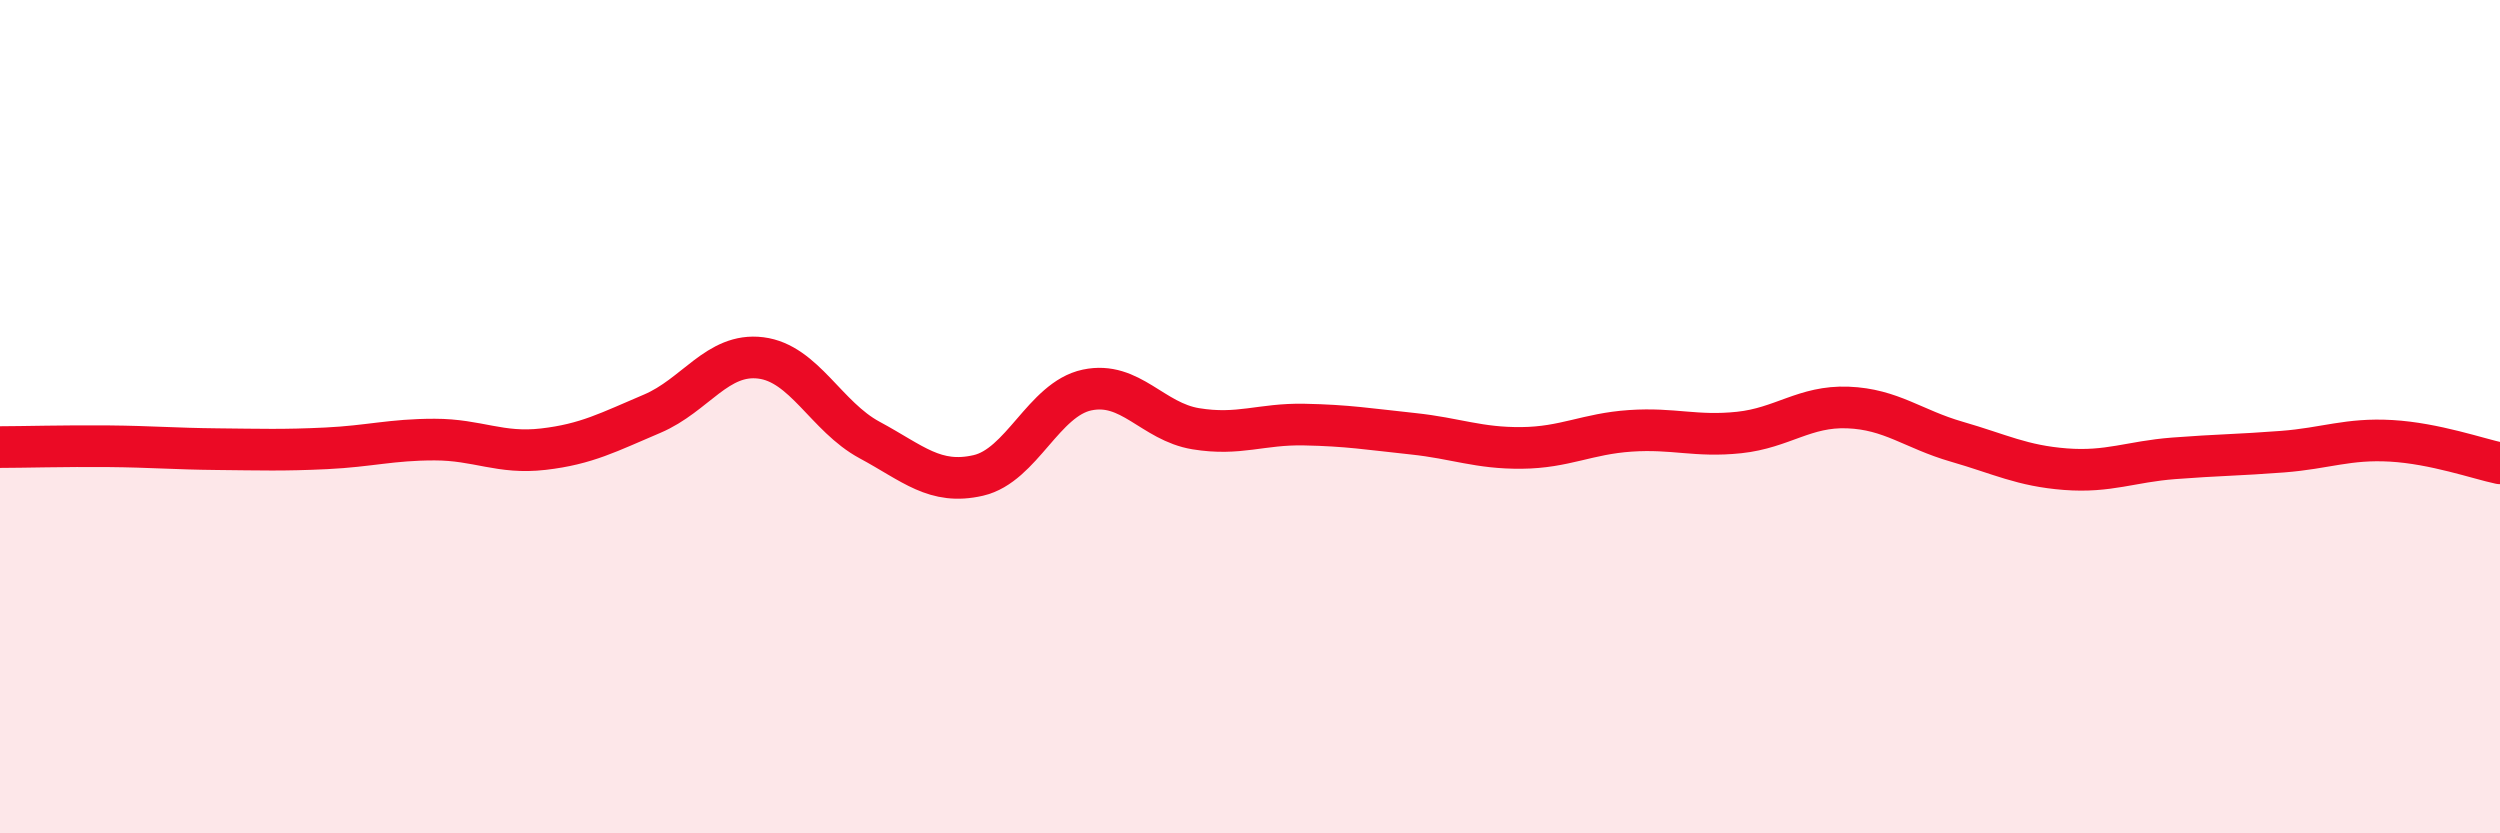 
    <svg width="60" height="20" viewBox="0 0 60 20" xmlns="http://www.w3.org/2000/svg">
      <path
        d="M 0,10.73 C 0.52,10.73 1.57,10.7 2.61,10.71 C 3.65,10.72 4.18,10.77 5.22,10.78 C 6.26,10.79 6.79,10.81 7.83,10.76 C 8.87,10.71 9.39,10.55 10.43,10.55 C 11.47,10.55 12,10.9 13.04,10.78 C 14.08,10.66 14.61,10.37 15.65,9.93 C 16.69,9.49 17.22,8.46 18.26,8.59 C 19.3,8.72 19.83,10 20.87,10.56 C 21.91,11.12 22.44,11.65 23.48,11.41 C 24.52,11.17 25.05,9.58 26.09,9.36 C 27.13,9.14 27.66,10.12 28.7,10.29 C 29.74,10.46 30.26,10.17 31.3,10.19 C 32.34,10.21 32.87,10.3 33.91,10.41 C 34.95,10.52 35.48,10.76 36.52,10.75 C 37.56,10.74 38.09,10.41 39.13,10.34 C 40.17,10.27 40.7,10.49 41.74,10.38 C 42.78,10.27 43.31,9.74 44.35,9.78 C 45.39,9.82 45.92,10.3 46.96,10.6 C 48,10.9 48.53,11.18 49.57,11.26 C 50.61,11.34 51.13,11.08 52.17,11 C 53.21,10.92 53.74,10.92 54.78,10.84 C 55.82,10.76 56.35,10.52 57.39,10.58 C 58.43,10.64 59.48,11.01 60,11.12L60 20L0 20Z"
        fill="#EB0A25"
        opacity="0.1"
        stroke-linecap="round"
        stroke-linejoin="round"
      />
      <path
        d="M 0,10.73 C 0.52,10.73 1.57,10.7 2.61,10.71 C 3.65,10.72 4.18,10.77 5.22,10.78 C 6.26,10.79 6.79,10.81 7.83,10.76 C 8.87,10.71 9.39,10.55 10.43,10.55 C 11.47,10.55 12,10.9 13.04,10.78 C 14.08,10.66 14.61,10.37 15.65,9.93 C 16.69,9.49 17.22,8.46 18.26,8.59 C 19.3,8.72 19.83,10 20.87,10.56 C 21.91,11.12 22.44,11.65 23.48,11.41 C 24.52,11.17 25.05,9.58 26.09,9.36 C 27.13,9.14 27.66,10.12 28.7,10.29 C 29.74,10.46 30.26,10.17 31.3,10.19 C 32.34,10.21 32.87,10.3 33.91,10.41 C 34.95,10.52 35.48,10.76 36.52,10.75 C 37.56,10.74 38.09,10.41 39.13,10.34 C 40.17,10.27 40.7,10.49 41.74,10.38 C 42.78,10.27 43.31,9.74 44.35,9.78 C 45.39,9.82 45.92,10.3 46.96,10.6 C 48,10.9 48.53,11.18 49.57,11.26 C 50.61,11.34 51.13,11.08 52.17,11 C 53.21,10.92 53.74,10.92 54.78,10.84 C 55.82,10.76 56.35,10.52 57.39,10.58 C 58.43,10.64 59.48,11.01 60,11.12"
        stroke="#EB0A25"
        stroke-width="1"
        fill="none"
        stroke-linecap="round"
        stroke-linejoin="round"
      />
    </svg>
  